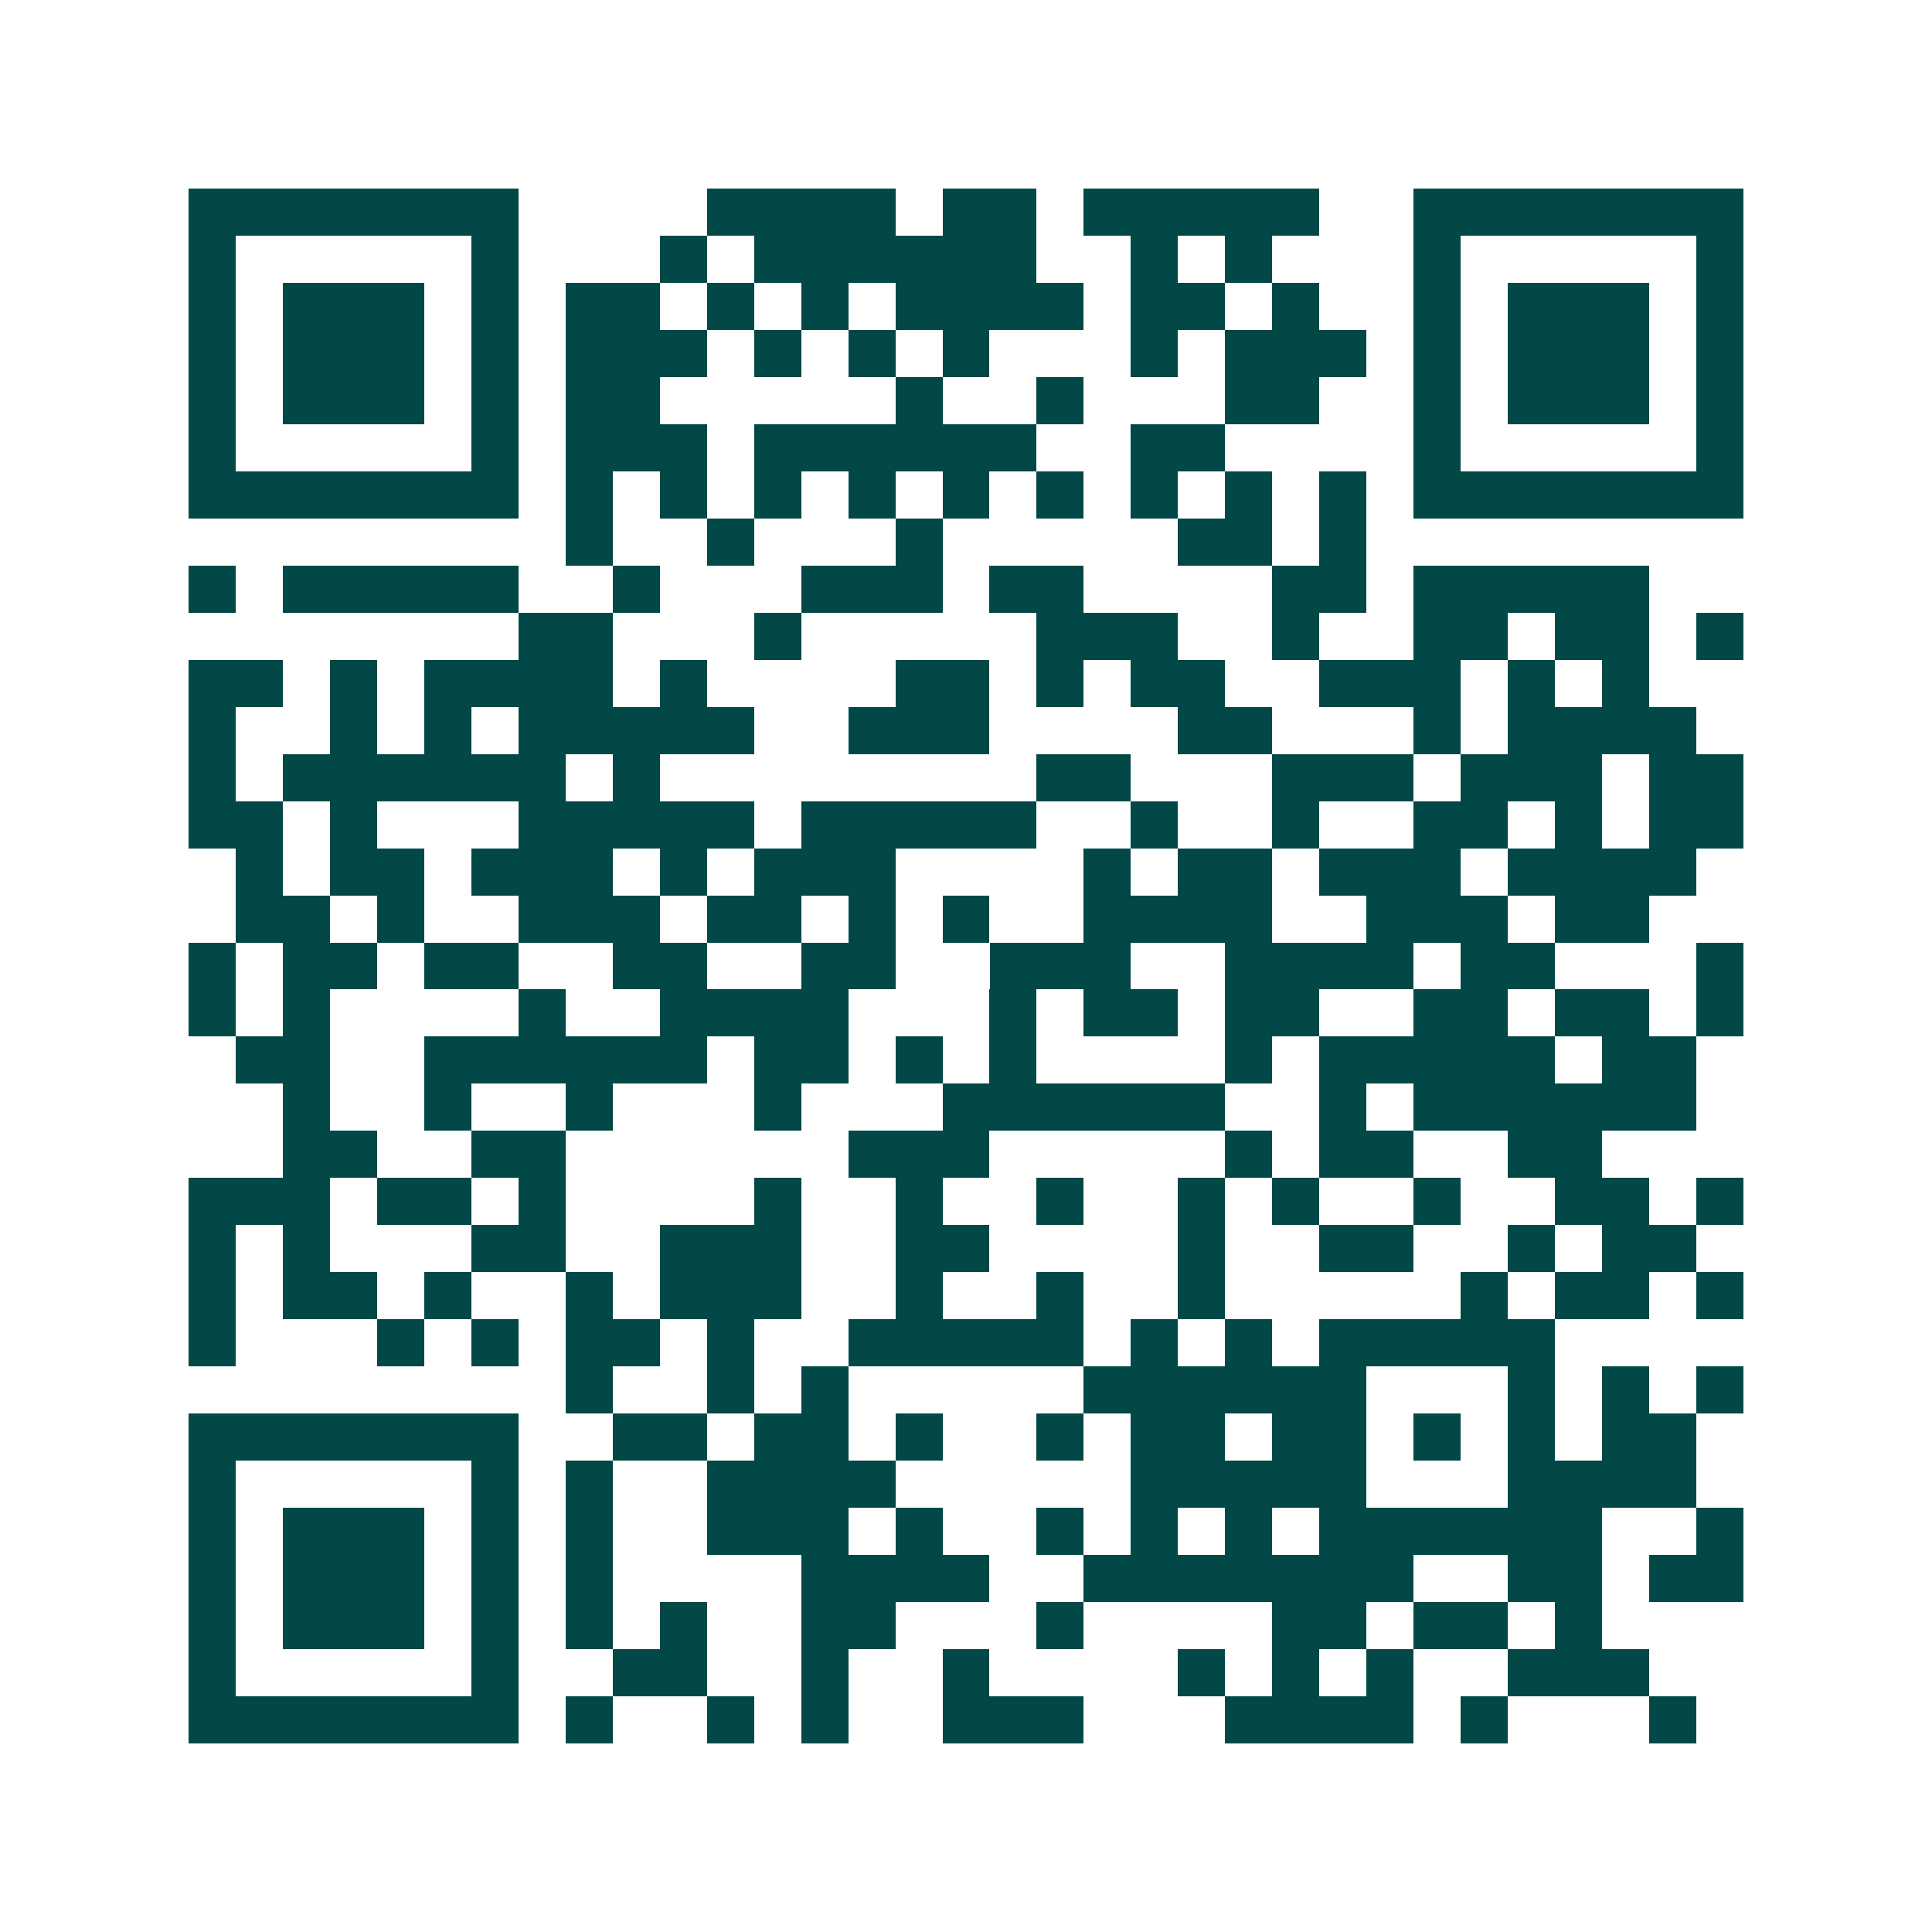 <svg xmlns="http://www.w3.org/2000/svg" width="200" height="200" viewBox="0 0 41 41" shape-rendering="crispEdges"><path fill="#ffffff" d="M0 0h41v41H0z"/><path stroke="#014847" d="M4 4.5h7m4 0h4m1 0h2m1 0h5m2 0h7M4 5.5h1m5 0h1m3 0h1m1 0h6m2 0h1m1 0h1m3 0h1m5 0h1M4 6.5h1m1 0h3m1 0h1m1 0h2m1 0h1m1 0h1m1 0h4m1 0h2m1 0h1m2 0h1m1 0h3m1 0h1M4 7.5h1m1 0h3m1 0h1m1 0h3m1 0h1m1 0h1m1 0h1m3 0h1m1 0h3m1 0h1m1 0h3m1 0h1M4 8.5h1m1 0h3m1 0h1m1 0h2m5 0h1m2 0h1m3 0h2m2 0h1m1 0h3m1 0h1M4 9.5h1m5 0h1m1 0h3m1 0h6m2 0h2m4 0h1m5 0h1M4 10.5h7m1 0h1m1 0h1m1 0h1m1 0h1m1 0h1m1 0h1m1 0h1m1 0h1m1 0h1m1 0h7M12 11.5h1m2 0h1m3 0h1m5 0h2m1 0h1M4 12.5h1m1 0h5m2 0h1m3 0h3m1 0h2m4 0h2m1 0h5M11 13.5h2m3 0h1m5 0h3m2 0h1m2 0h2m1 0h2m1 0h1M4 14.5h2m1 0h1m1 0h4m1 0h1m4 0h2m1 0h1m1 0h2m2 0h3m1 0h1m1 0h1M4 15.5h1m2 0h1m1 0h1m1 0h5m2 0h3m4 0h2m3 0h1m1 0h4M4 16.5h1m1 0h6m1 0h1m8 0h2m3 0h3m1 0h3m1 0h2M4 17.5h2m1 0h1m3 0h5m1 0h5m2 0h1m2 0h1m2 0h2m1 0h1m1 0h2M5 18.5h1m1 0h2m1 0h3m1 0h1m1 0h3m4 0h1m1 0h2m1 0h3m1 0h4M5 19.5h2m1 0h1m2 0h3m1 0h2m1 0h1m1 0h1m2 0h4m2 0h3m1 0h2M4 20.5h1m1 0h2m1 0h2m2 0h2m2 0h2m2 0h3m2 0h4m1 0h2m3 0h1M4 21.5h1m1 0h1m4 0h1m2 0h4m3 0h1m1 0h2m1 0h2m2 0h2m1 0h2m1 0h1M5 22.5h2m2 0h6m1 0h2m1 0h1m1 0h1m4 0h1m1 0h5m1 0h2M6 23.5h1m2 0h1m2 0h1m3 0h1m3 0h6m2 0h1m1 0h6M6 24.5h2m2 0h2m6 0h3m5 0h1m1 0h2m2 0h2M4 25.5h3m1 0h2m1 0h1m4 0h1m2 0h1m2 0h1m2 0h1m1 0h1m2 0h1m2 0h2m1 0h1M4 26.5h1m1 0h1m3 0h2m2 0h3m2 0h2m4 0h1m2 0h2m2 0h1m1 0h2M4 27.5h1m1 0h2m1 0h1m2 0h1m1 0h3m2 0h1m2 0h1m2 0h1m5 0h1m1 0h2m1 0h1M4 28.5h1m3 0h1m1 0h1m1 0h2m1 0h1m2 0h5m1 0h1m1 0h1m1 0h5M12 29.5h1m2 0h1m1 0h1m5 0h6m3 0h1m1 0h1m1 0h1M4 30.5h7m2 0h2m1 0h2m1 0h1m2 0h1m1 0h2m1 0h2m1 0h1m1 0h1m1 0h2M4 31.5h1m5 0h1m1 0h1m2 0h4m5 0h5m3 0h4M4 32.5h1m1 0h3m1 0h1m1 0h1m2 0h3m1 0h1m2 0h1m1 0h1m1 0h1m1 0h6m2 0h1M4 33.5h1m1 0h3m1 0h1m1 0h1m4 0h4m2 0h7m2 0h2m1 0h2M4 34.5h1m1 0h3m1 0h1m1 0h1m1 0h1m2 0h2m3 0h1m4 0h2m1 0h2m1 0h1M4 35.5h1m5 0h1m2 0h2m2 0h1m2 0h1m4 0h1m1 0h1m1 0h1m2 0h3M4 36.5h7m1 0h1m2 0h1m1 0h1m2 0h3m3 0h4m1 0h1m3 0h1"/></svg>
